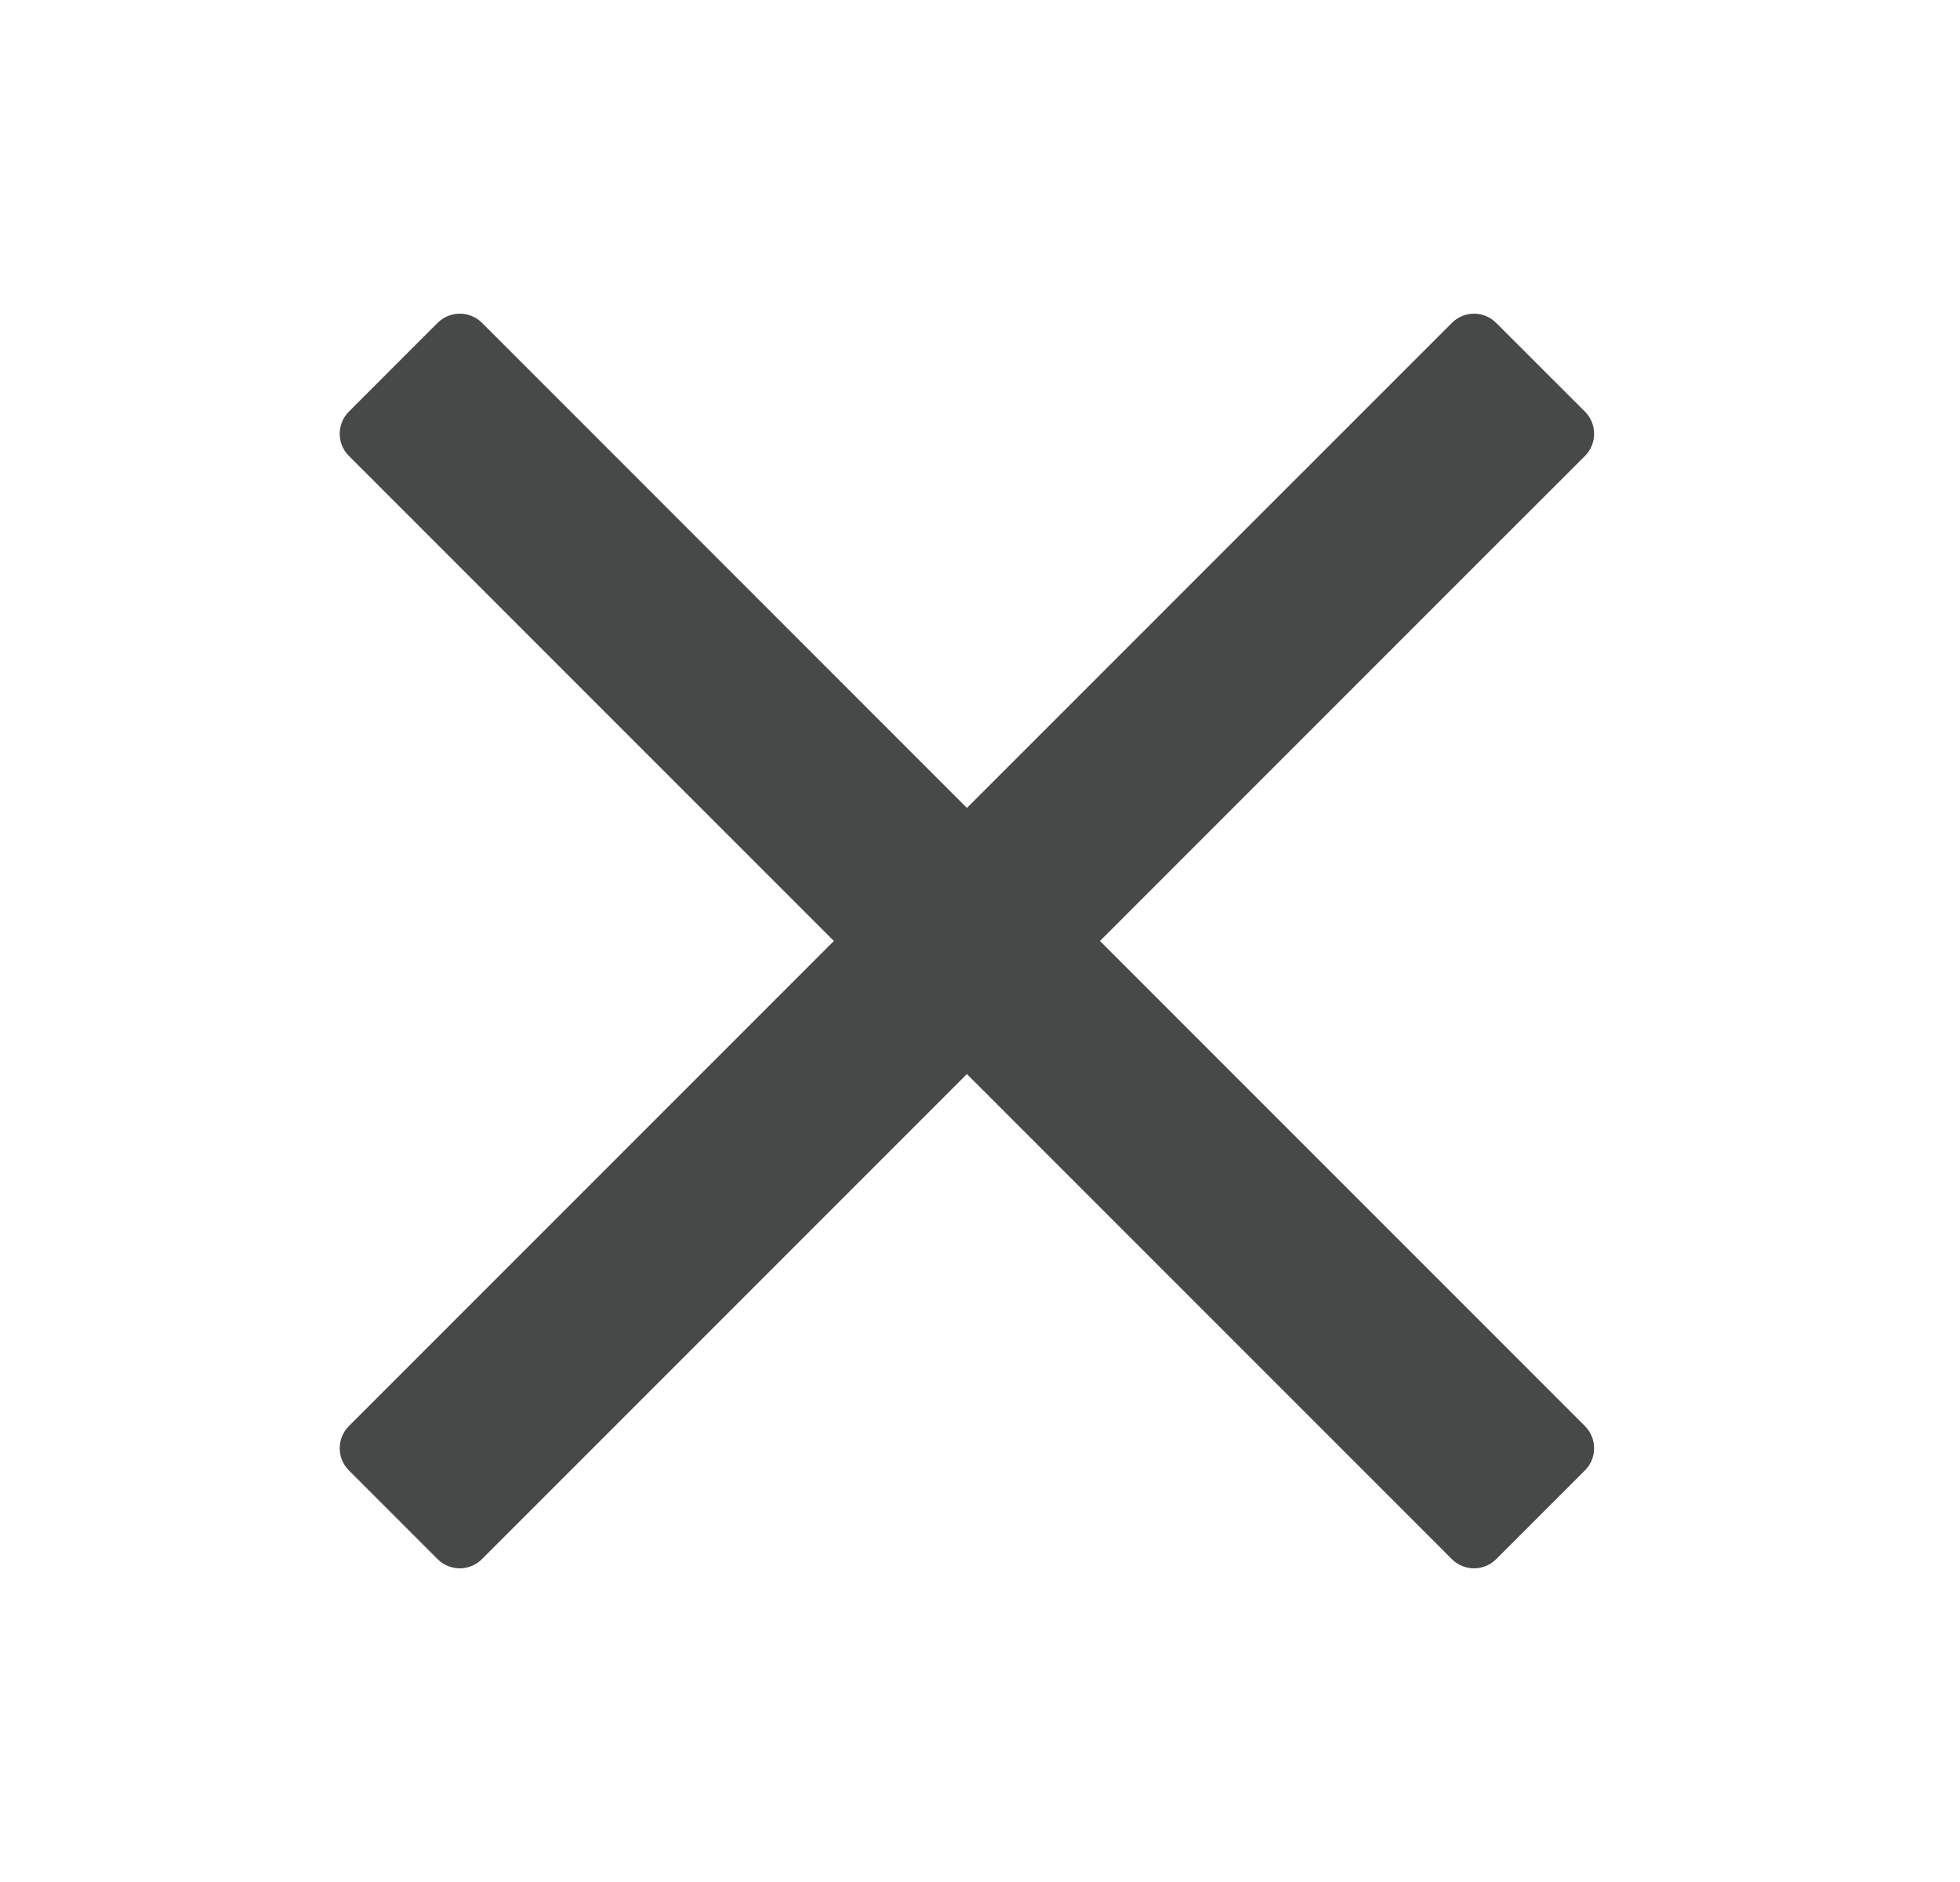 <?xml version="1.0" encoding="UTF-8"?>
<svg width="25px" height="24px" viewBox="0 0 25 24" version="1.1" xmlns="http://www.w3.org/2000/svg" xmlns:xlink="http://www.w3.org/1999/xlink">
    <!-- Generator: sketchtool 62 (101010) - https://sketch.com -->
    <title>55F7CB95-E68D-4C45-AFF7-97F78E0D00C9</title>
    <desc>Created with sketchtool.</desc>
    <g id="Asset-Artboard-Page" stroke="none" stroke-width="1" fill="none" fill-rule="evenodd">
        <g id="Icon-/-Close" transform="translate(0.333, 0)" fill="#474848">
            <path d="M13.697,12 L18.825,6.872 L19.883,5.815 C20.039,5.659 20.039,5.405 19.883,5.249 L18.751,4.118 C18.595,3.961 18.342,3.961 18.186,4.118 L12,10.303 L5.815,4.117 C5.659,3.961 5.405,3.961 5.249,4.117 L4.117,5.249 C3.961,5.405 3.961,5.658 4.117,5.814 L10.303,12 L4.117,18.186 C3.961,18.342 3.961,18.595 4.117,18.751 L5.249,19.883 C5.405,20.039 5.658,20.039 5.814,19.883 L12,13.697 L17.128,18.825 L18.186,19.883 C18.342,20.039 18.595,20.039 18.751,19.883 L19.883,18.751 C20.039,18.595 20.039,18.342 19.883,18.186 L13.697,12 Z" id="Path"></path>
        </g>
    </g>
</svg>